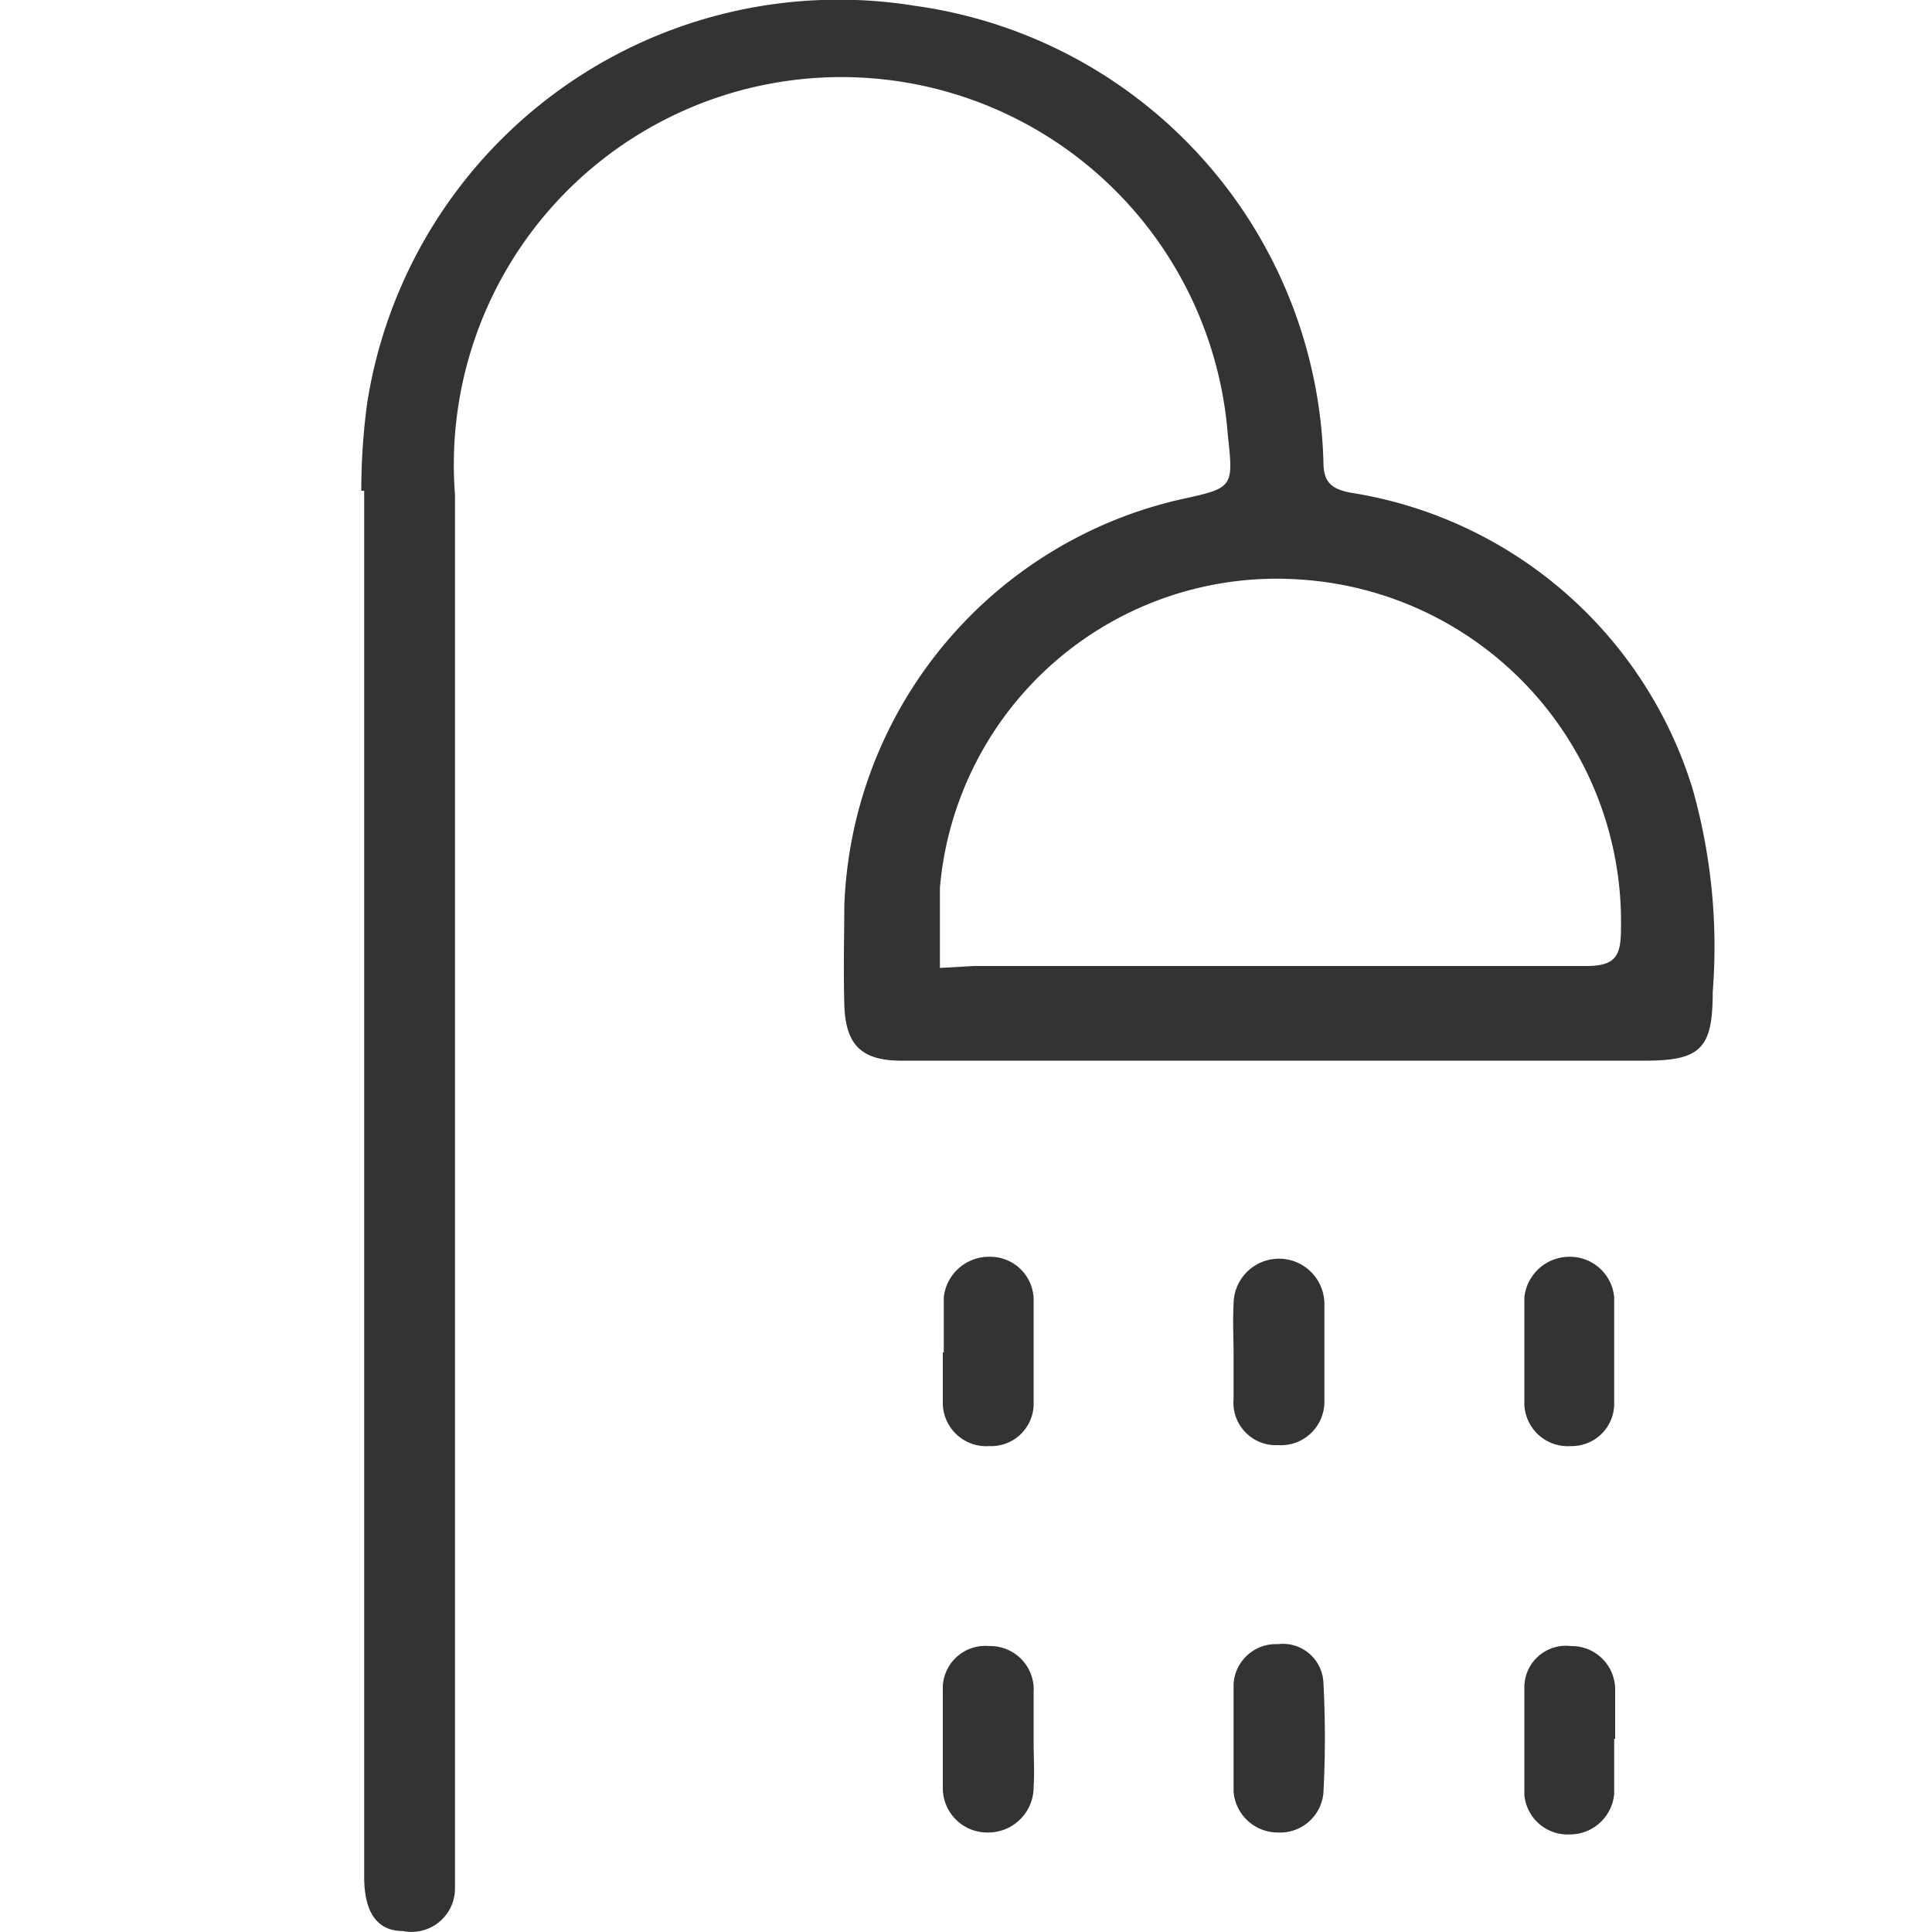 <svg id="Layer_1" data-name="Layer 1" xmlns="http://www.w3.org/2000/svg" viewBox="0 0 20 20"><defs><style>.cls-1{fill:#333;}</style></defs><title>icon_Phong</title><path class="cls-1" d="M3.74,5.08a6.8,6.8,0,0,1,.06-.9A4.94,4.94,0,0,1,9.47.06,4.9,4.9,0,0,1,13.7,4.78c0,.2.07.28.28.32a4.42,4.42,0,0,1,3.54,3.06,6,6,0,0,1,.21,2.11c0,.58-.12.71-.7.71H9.33c-.42,0-.58-.17-.59-.59s0-.68,0-1a4.48,4.48,0,0,1,3.48-4.22c.55-.12.55-.12.49-.67a4,4,0,0,0-8,.62V19.24c0,.1,0,.2,0,.3a.45.45,0,0,1-.54.45c-.27,0-.4-.2-.4-.56V5.08ZM10.08,10c2.11,0,4.22,0,6.34,0,.3,0,.36-.1.36-.38A3.55,3.55,0,0,0,13.47,6,3.5,3.5,0,0,0,9.73,9.19c0,.27,0,.53,0,.83Z"/><path class="cls-1" d="M12.77,14c0,.16,0,.32,0,.48a.44.44,0,0,0,.46.48.45.45,0,0,0,.48-.46q0-.51,0-1a.47.47,0,1,0-.94,0C12.76,13.69,12.77,13.86,12.77,14Z"/><path class="cls-1" d="M9.76,14c0,.18,0,.36,0,.54a.45.45,0,0,0,.48.43.44.44,0,0,0,.46-.42c0-.37,0-.74,0-1.11a.45.45,0,0,0-.46-.43.47.47,0,0,0-.47.42c0,.1,0,.2,0,.3V14Z"/><path class="cls-1" d="M15.78,14c0,.18,0,.36,0,.54a.45.45,0,0,0,.48.43.44.44,0,0,0,.45-.43q0-.56,0-1.11a.46.46,0,0,0-.46-.42.47.47,0,0,0-.47.42c0,.19,0,.38,0,.57Z"/><path class="cls-1" d="M16.72,18v-.51a.45.45,0,0,0-.46-.45.43.43,0,0,0-.48.43q0,.56,0,1.11a.45.45,0,0,0,.47.41.46.46,0,0,0,.46-.42c0-.19,0-.38,0-.57Z"/><path class="cls-1" d="M12.77,18c0,.18,0,.37,0,.55a.46.46,0,0,0,.46.42.45.45,0,0,0,.47-.41,10.84,10.84,0,0,0,0-1.14.42.42,0,0,0-.47-.4.44.44,0,0,0-.46.41c0,.1,0,.2,0,.3V18Z"/><path class="cls-1" d="M10.7,18c0-.16,0-.32,0-.48a.45.45,0,0,0-.46-.48.44.44,0,0,0-.48.46q0,.51,0,1a.46.46,0,0,0,.47.47.47.47,0,0,0,.47-.48C10.71,18.36,10.7,18.19,10.7,18Z"/></svg>